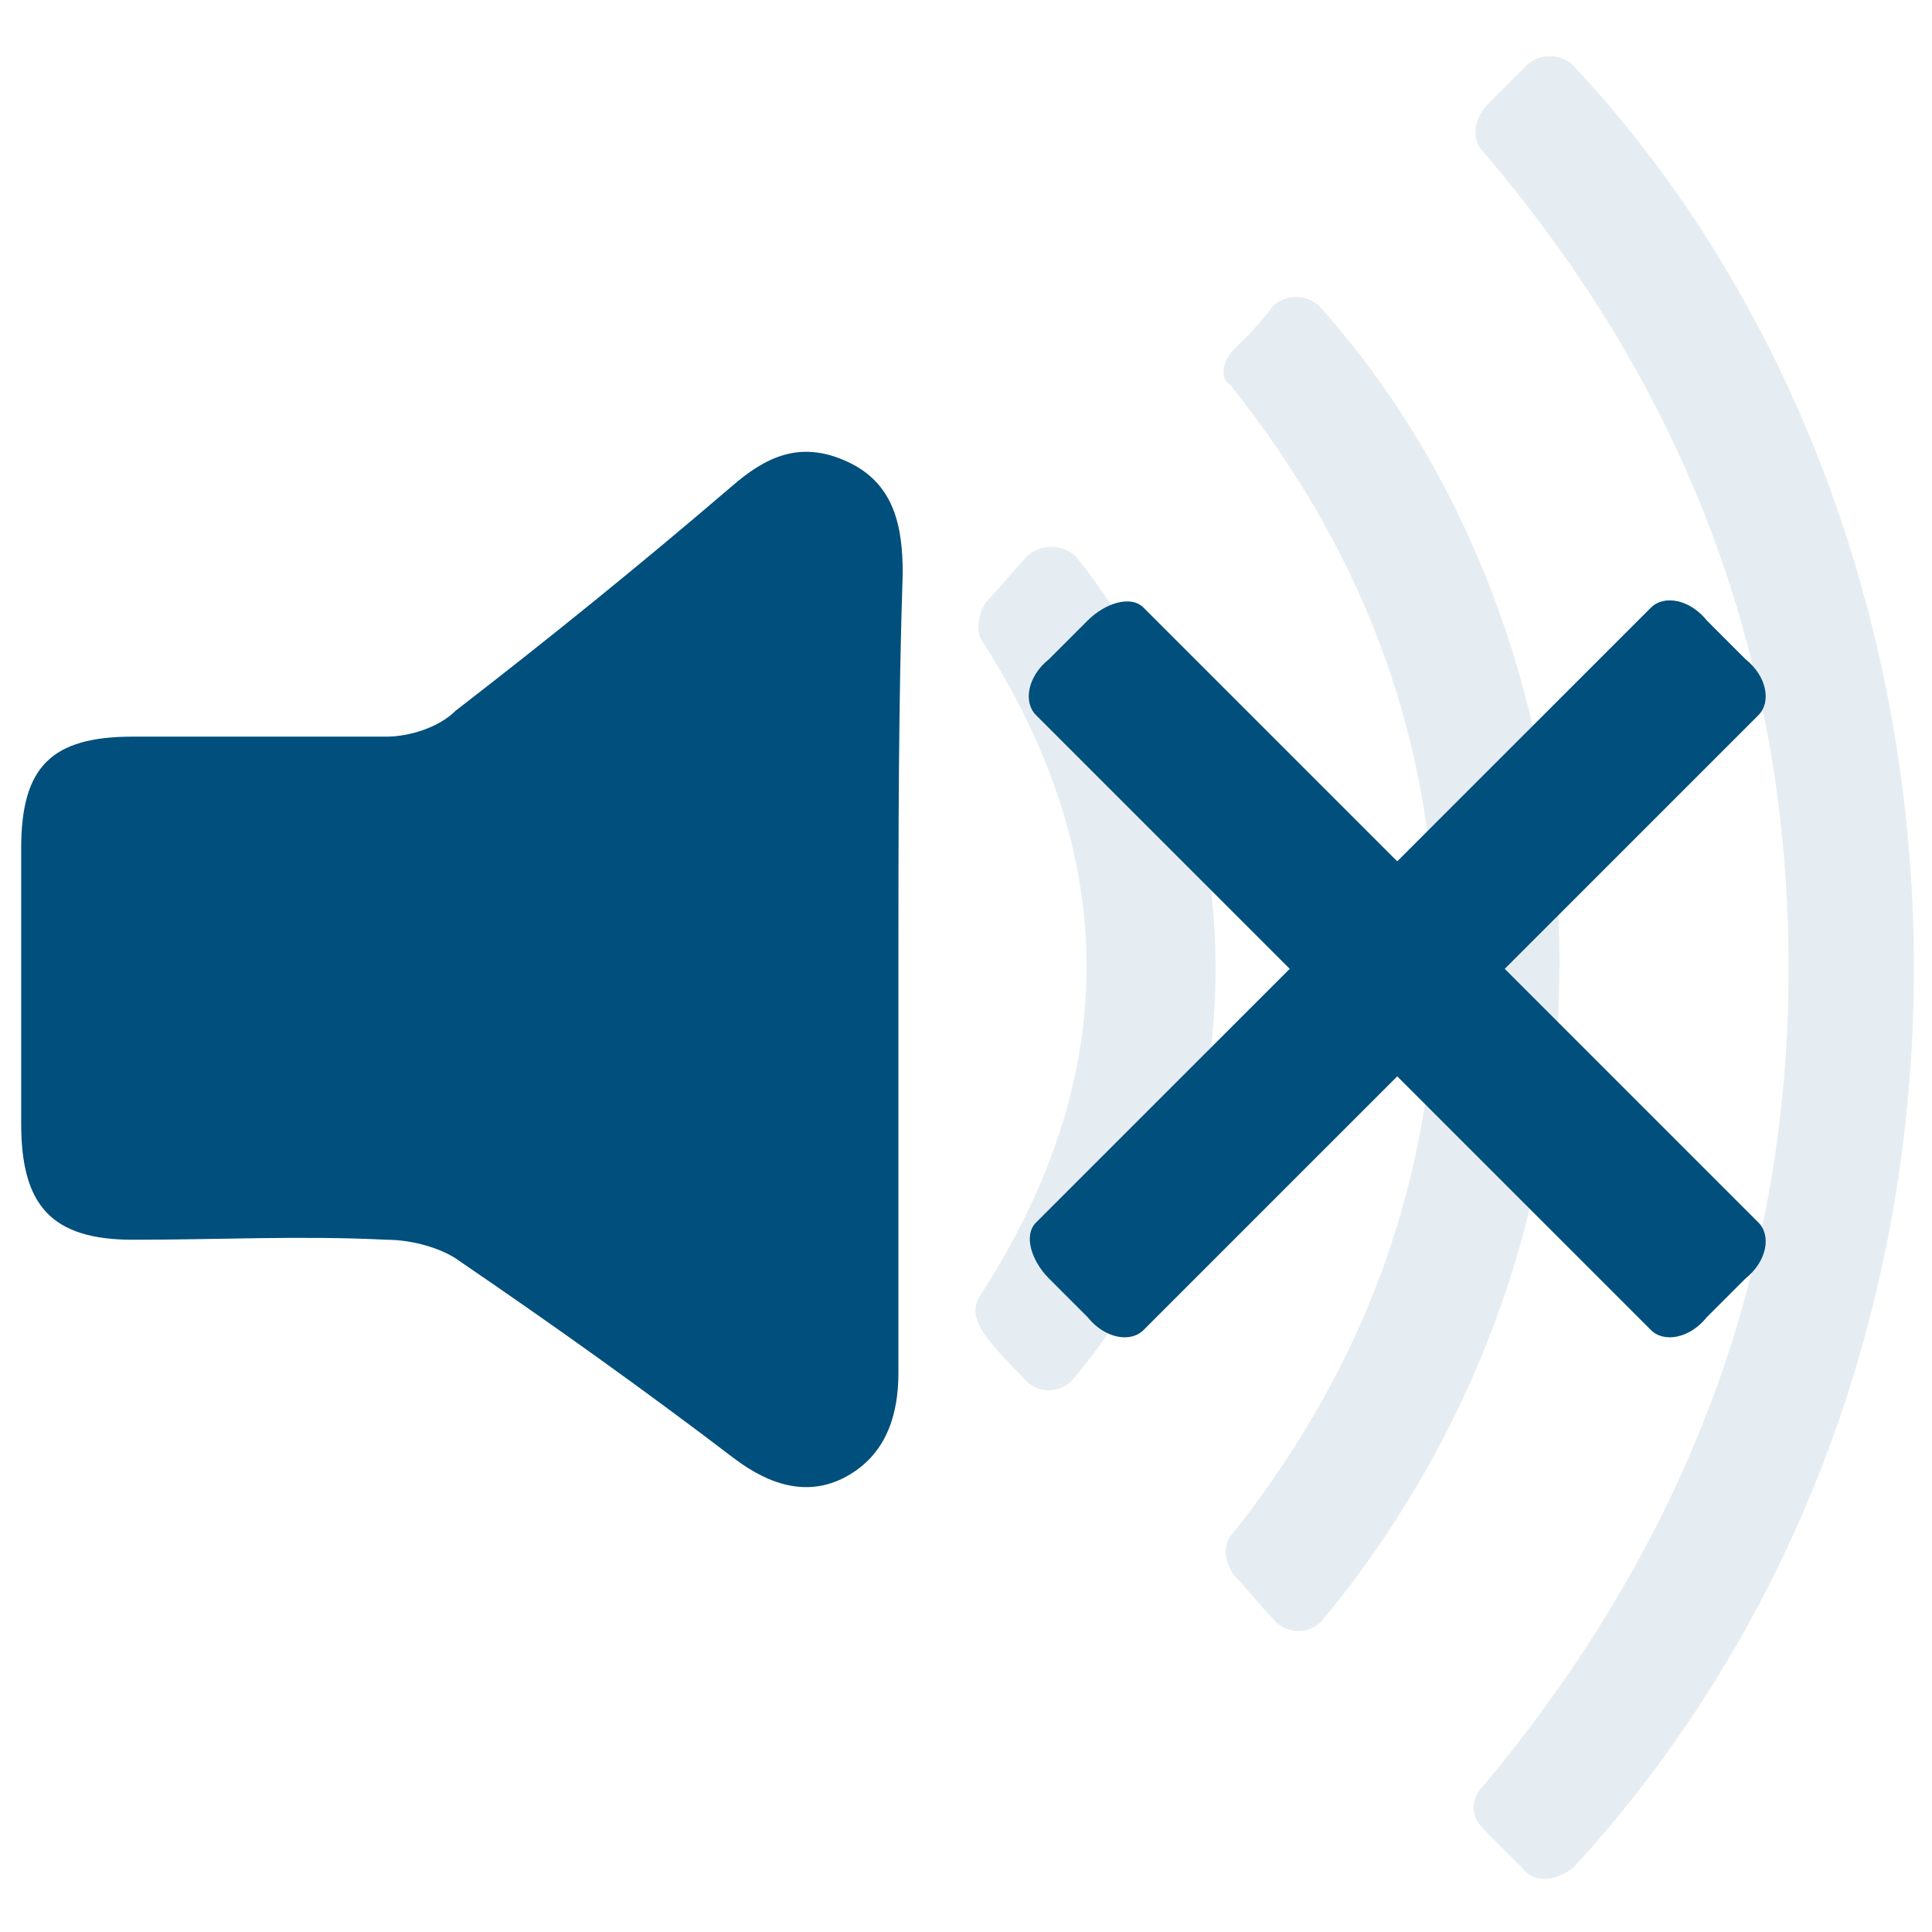 <?xml version="1.0" encoding="UTF-8" standalone="no"?>
<!-- Created with Inkscape (http://www.inkscape.org/) -->

<svg
   width="45"
   height="45"
   viewBox="0 0 11.906 11.906"
   version="1.1"
   id="svg748"
   sodipodi:docname="icona super silenzioso.svg"
   inkscape:version="1.2 (dc2aedaf03, 2022-05-15)"
   xmlns:inkscape="http://www.inkscape.org/namespaces/inkscape"
   xmlns:sodipodi="http://sodipodi.sourceforge.net/DTD/sodipodi-0.dtd"
   xmlns="http://www.w3.org/2000/svg"
   xmlns:svg="http://www.w3.org/2000/svg">
  <sodipodi:namedview
     id="namedview750"
     pagecolor="#ffffff"
     bordercolor="#000000"
     borderopacity="0.25"
     inkscape:showpageshadow="2"
     inkscape:pageopacity="0.0"
     inkscape:pagecheckerboard="0"
     inkscape:deskcolor="#d1d1d1"
     inkscape:document-units="mm"
     showgrid="false"
     inkscape:zoom="8.8391522"
     inkscape:cx="34.958104"
     inkscape:cy="24.606432"
     inkscape:window-width="1920"
     inkscape:window-height="1058"
     inkscape:window-x="-8"
     inkscape:window-y="-8"
     inkscape:window-maximized="1"
     inkscape:current-layer="layer1" />
  <defs
     id="defs745">
    <linearGradient
       id="SVGID_1_"
       gradientUnits="userSpaceOnUse"
       x1="22.869"
       y1="25.802"
       x2="22.869"
       y2="17.505">
		<stop
   offset="0"
   style="stop-color:#4C4B4B"
   id="stop393" />

		<stop
   offset="0.723"
   style="stop-color:#FFFFFF"
   id="stop395" />

		<stop
   offset="1"
   style="stop-color:#6E6E6E"
   id="stop397" />

	</linearGradient>
  </defs>
  <g
     inkscape:label="Layer 1"
     inkscape:groupmode="layer"
     id="layer1">
    <g
       id="g2004"
       transform="matrix(0.265,0,0,0.265,-0.002,0.008)">
      <path
         fill="#004f7c"
         d="m 20.9,22.5 c 0,3.1 0,6.3 0,9.4 0,1 -0.3,1.9 -1.2,2.4 -0.9,0.5 -1.8,0.2 -2.6,-0.4 C 15,32.3 12.9,30.8 10.7,29.3 10.3,29 9.6,28.8 9,28.8 c -2,-0.1 -3.9,0 -5.9,0 -1.9,0 -2.6,-0.8 -2.6,-2.7 0,-2.1 0,-4.3 0,-6.4 0,-1.9 0.7,-2.6 2.6,-2.6 2,0 3.9,0 5.9,0 0.5,0 1.2,-0.2 1.6,-0.6 2.2,-1.7 4.3,-3.4 6.4,-5.2 0.8,-0.7 1.6,-1.1 2.7,-0.6 1.1,0.5 1.3,1.5 1.3,2.6 -0.1,3 -0.1,6.1 -0.1,9.2 z"
         id="path264" />
      <path
         opacity="0.1"
         fill="#004f7c"
         enable-background="new    "
         d="m 35.4,43.4 c -0.3,-0.3 -0.6,-0.6 -0.9,-0.9 -0.3,-0.3 -0.3,-0.7 0,-1 4.6,-5.5 7.1,-11.8 7.1,-19 0,-7.2 -2.4,-13.5 -7.1,-19 -0.3,-0.3 -0.2,-0.8 0.1,-1.1 0.3,-0.3 0.6,-0.6 0.9,-0.9 0.3,-0.3 0.8,-0.3 1.1,0 10.1,10.8 11,29.9 0,41.9 -0.4,0.3 -0.9,0.4 -1.2,0 z"
         id="path266" />
      <path
         opacity="0.1"
         fill="#004f7c"
         enable-background="new    "
         d="m 28.7,8.1 c 0.3,-0.3 0.6,-0.6 0.9,-1 0.3,-0.3 0.8,-0.3 1.1,0 6.8,7.6 8,20.9 0.1,30.5 -0.3,0.4 -0.9,0.4 -1.2,0 -0.3,-0.3 -0.6,-0.7 -0.9,-1 -0.2,-0.3 -0.3,-0.7 0,-1 3,-3.8 4.7,-8.2 4.7,-13.3 0,-5 -1.6,-9.4 -4.8,-13.4 -0.2,-0.1 -0.2,-0.5 0.1,-0.8 z"
         id="path268" />
      <path
         opacity="0.1"
         fill="#004f7c"
         enable-background="new    "
         d="m 23,13.9 c 0.3,-0.3 0.6,-0.7 0.9,-1 0.3,-0.3 0.9,-0.3 1.2,0.1 4.3,5.4 4.2,13.9 -0.1,19 -0.3,0.4 -0.9,0.4 -1.2,0 -0.3,-0.3 -0.6,-0.6 -0.9,-1 -0.2,-0.3 -0.3,-0.6 -0.1,-0.9 3.3,-5.1 3.3,-10.2 0,-15.3 -0.1,-0.3 0,-0.7 0.2,-0.9 z"
         id="path270" />
      <path
         fill="#004f7c"
         d="M 38.4,30.9 24.1,16.6 c -0.3,-0.3 -0.2,-0.9 0.3,-1.3 l 0.9,-0.9 c 0.4,-0.4 1,-0.6 1.3,-0.3 l 14.3,14.3 c 0.3,0.3 0.2,0.9 -0.3,1.3 l -0.9,0.9 c -0.4,0.5 -1,0.6 -1.3,0.3 z"
         id="path272" />
      <path
         fill="#004f7c"
         d="M 40.9,16.6 26.6,30.9 c -0.3,0.3 -0.9,0.2 -1.3,-0.3 L 24.4,29.7 C 24,29.3 23.8,28.7 24.1,28.4 L 38.4,14.1 c 0.3,-0.3 0.9,-0.2 1.3,0.3 l 0.9,0.9 c 0.5,0.4 0.6,1 0.3,1.3 z"
         id="path274" />
    </g>
  </g>
</svg>
